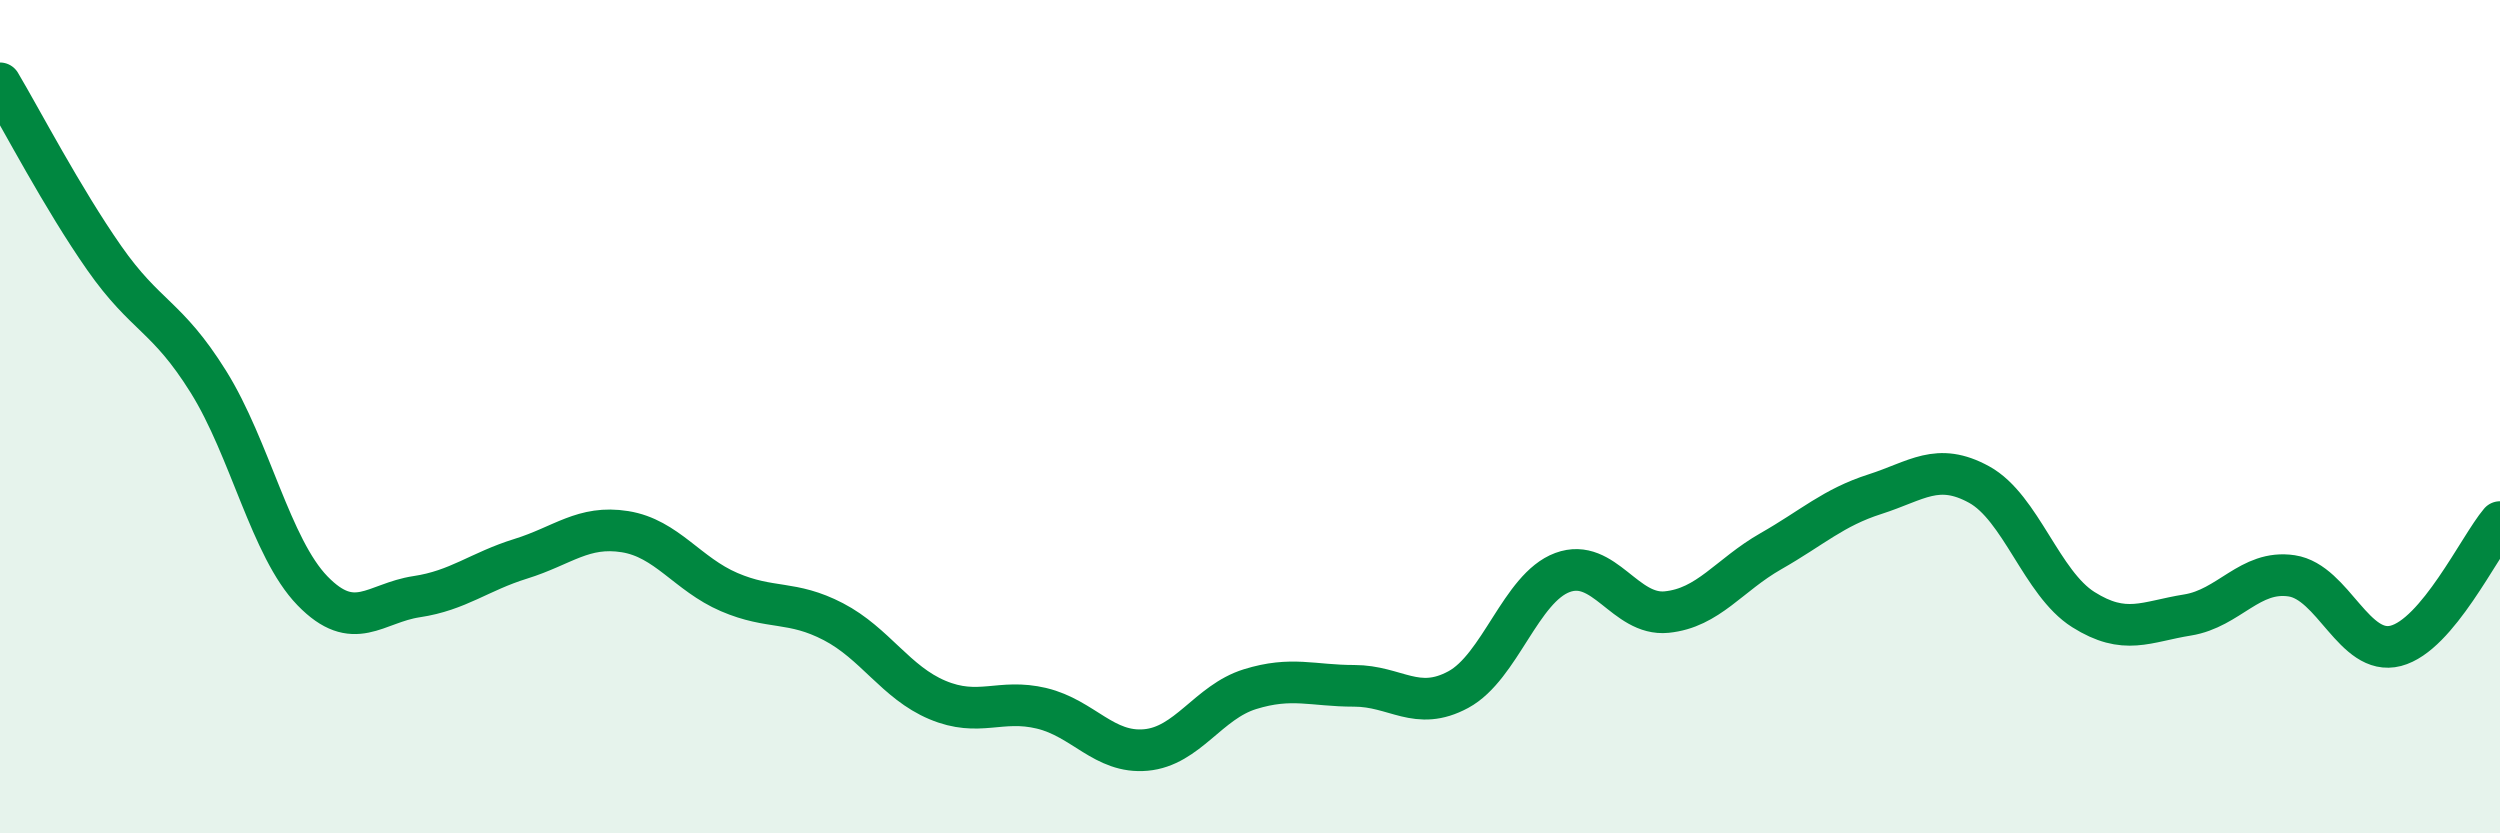 
    <svg width="60" height="20" viewBox="0 0 60 20" xmlns="http://www.w3.org/2000/svg">
      <path
        d="M 0,2 C 0.5,2.84 1.5,4.76 2.5,6.19 C 3.5,7.62 4,7.56 5,9.16 C 6,10.76 6.5,13.15 7.5,14.18 C 8.5,15.21 9,14.47 10,14.32 C 11,14.17 11.5,13.72 12.5,13.41 C 13.5,13.1 14,12.6 15,12.76 C 16,12.92 16.5,13.78 17.5,14.21 C 18.5,14.64 19,14.4 20,14.92 C 21,15.44 21.5,16.38 22.5,16.8 C 23.5,17.22 24,16.76 25,17 C 26,17.24 26.5,18.09 27.5,18 C 28.5,17.91 29,16.85 30,16.54 C 31,16.23 31.5,16.46 32.5,16.46 C 33.5,16.46 34,17.09 35,16.55 C 36,16.01 36.5,14.11 37.5,13.74 C 38.5,13.37 39,14.79 40,14.69 C 41,14.59 41.5,13.8 42.5,13.23 C 43.5,12.66 44,12.18 45,11.86 C 46,11.54 46.5,11.08 47.5,11.63 C 48.5,12.18 49,14 50,14.63 C 51,15.26 51.5,14.92 52.5,14.76 C 53.5,14.6 54,13.67 55,13.82 C 56,13.97 56.5,15.76 57.5,15.5 C 58.5,15.24 59.5,13.12 60,12.53L60 20L0 20Z"
        fill="#008740"
        opacity="0.1"
        stroke-linecap="round"
        stroke-linejoin="round"
      />
      <path
        d="M 0,2 C 0.5,2.84 1.5,4.76 2.5,6.19 C 3.5,7.62 4,7.56 5,9.16 C 6,10.76 6.5,13.15 7.5,14.18 C 8.5,15.21 9,14.47 10,14.32 C 11,14.17 11.5,13.72 12.5,13.41 C 13.5,13.1 14,12.6 15,12.76 C 16,12.92 16.5,13.78 17.5,14.21 C 18.5,14.64 19,14.4 20,14.92 C 21,15.44 21.5,16.38 22.5,16.8 C 23.5,17.22 24,16.76 25,17 C 26,17.24 26.5,18.09 27.5,18 C 28.5,17.91 29,16.85 30,16.54 C 31,16.23 31.5,16.46 32.5,16.46 C 33.5,16.46 34,17.09 35,16.55 C 36,16.01 36.5,14.11 37.5,13.74 C 38.5,13.37 39,14.79 40,14.69 C 41,14.59 41.5,13.8 42.5,13.23 C 43.5,12.66 44,12.18 45,11.86 C 46,11.54 46.5,11.08 47.5,11.63 C 48.5,12.18 49,14 50,14.63 C 51,15.26 51.5,14.92 52.5,14.76 C 53.5,14.6 54,13.67 55,13.82 C 56,13.97 56.5,15.76 57.5,15.5 C 58.5,15.24 59.5,13.12 60,12.53"
        stroke="#008740"
        stroke-width="1"
        fill="none"
        stroke-linecap="round"
        stroke-linejoin="round"
      />
    </svg>
  
